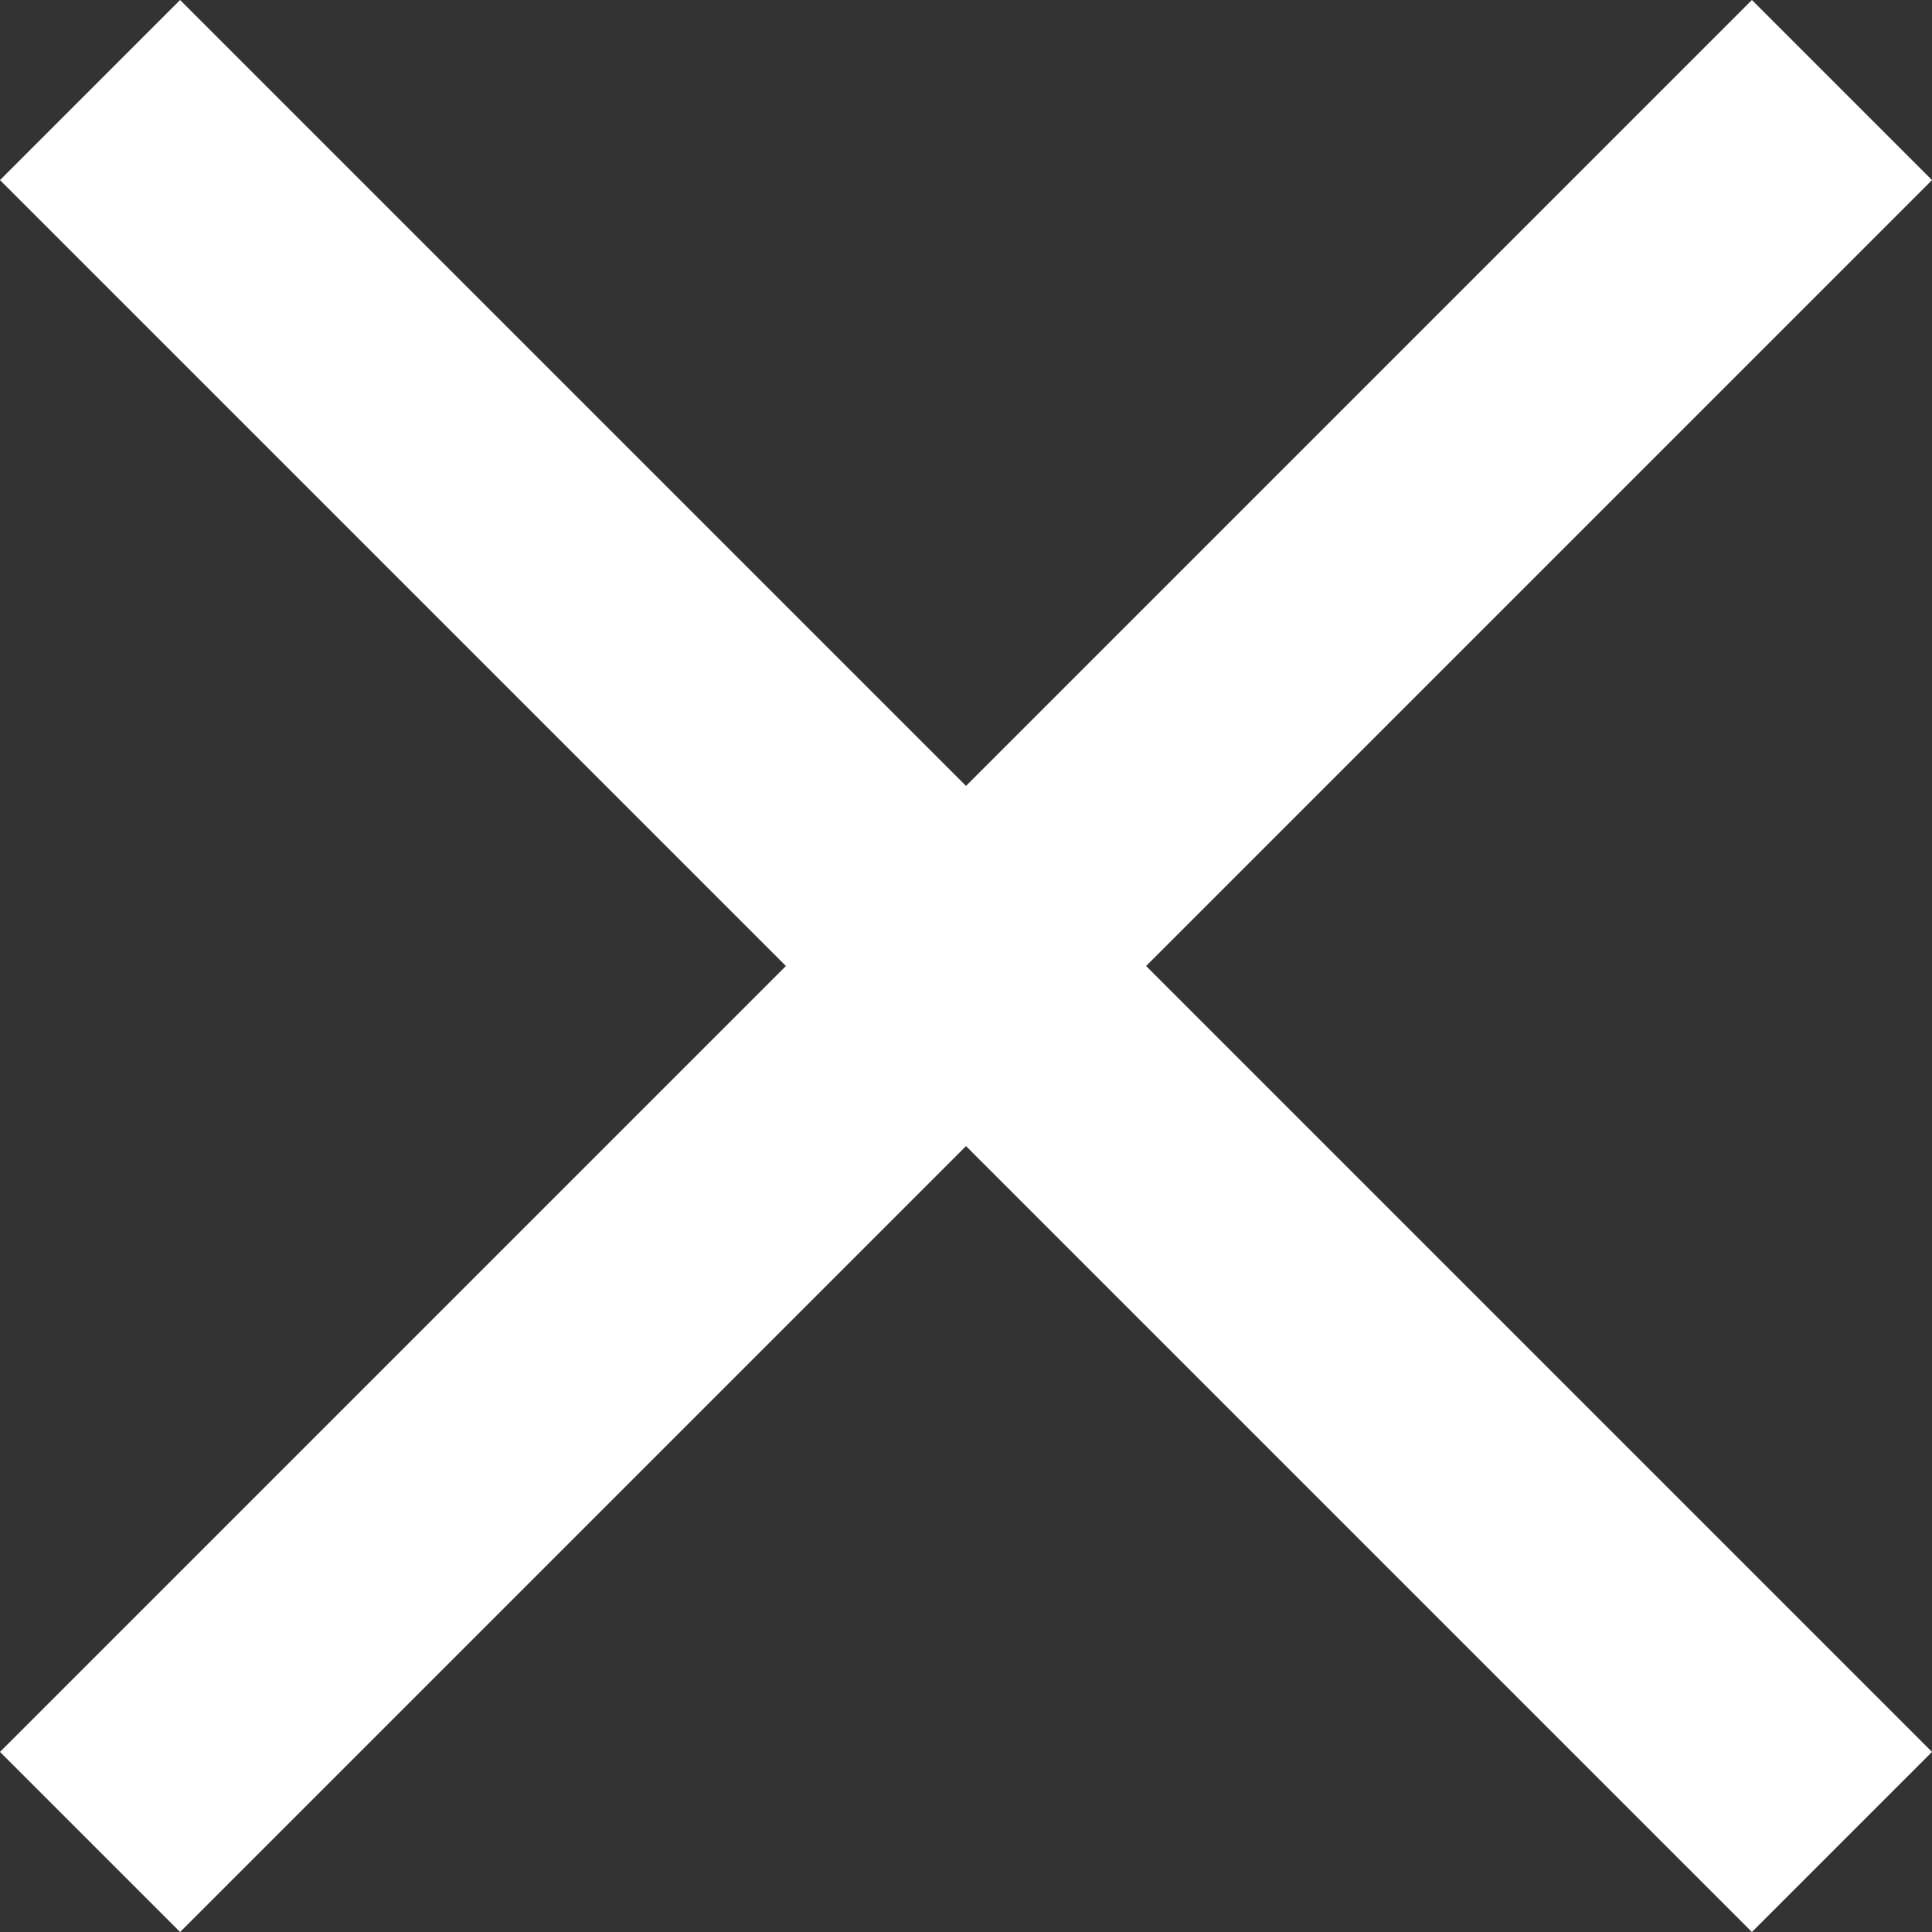 <?xml version="1.0" encoding="UTF-8"?>
<svg id="Capa_2" data-name="Capa 2" xmlns="http://www.w3.org/2000/svg" viewBox="0 0 30.36 30.36">
  <rect x="0" y="0" width="30.36" height="30.36" fill="#333333" stroke="none"/>
  <defs>
    <style>
      .cls-1 {
        fill: #fff;
        stroke-width: 0px;
      }
    </style>
  </defs>
  <g id="Capa_1-2" data-name="Capa 1">
    <polygon class="cls-1" points="30.36 2.83 27.53 0 15.18 12.35 2.83 0 0 2.83 12.35 15.18 0 27.53 2.83 30.36 15.18 18.01 27.53 30.36 30.36 27.53 18.01 15.18 30.36 2.83"/>
  </g>
</svg>